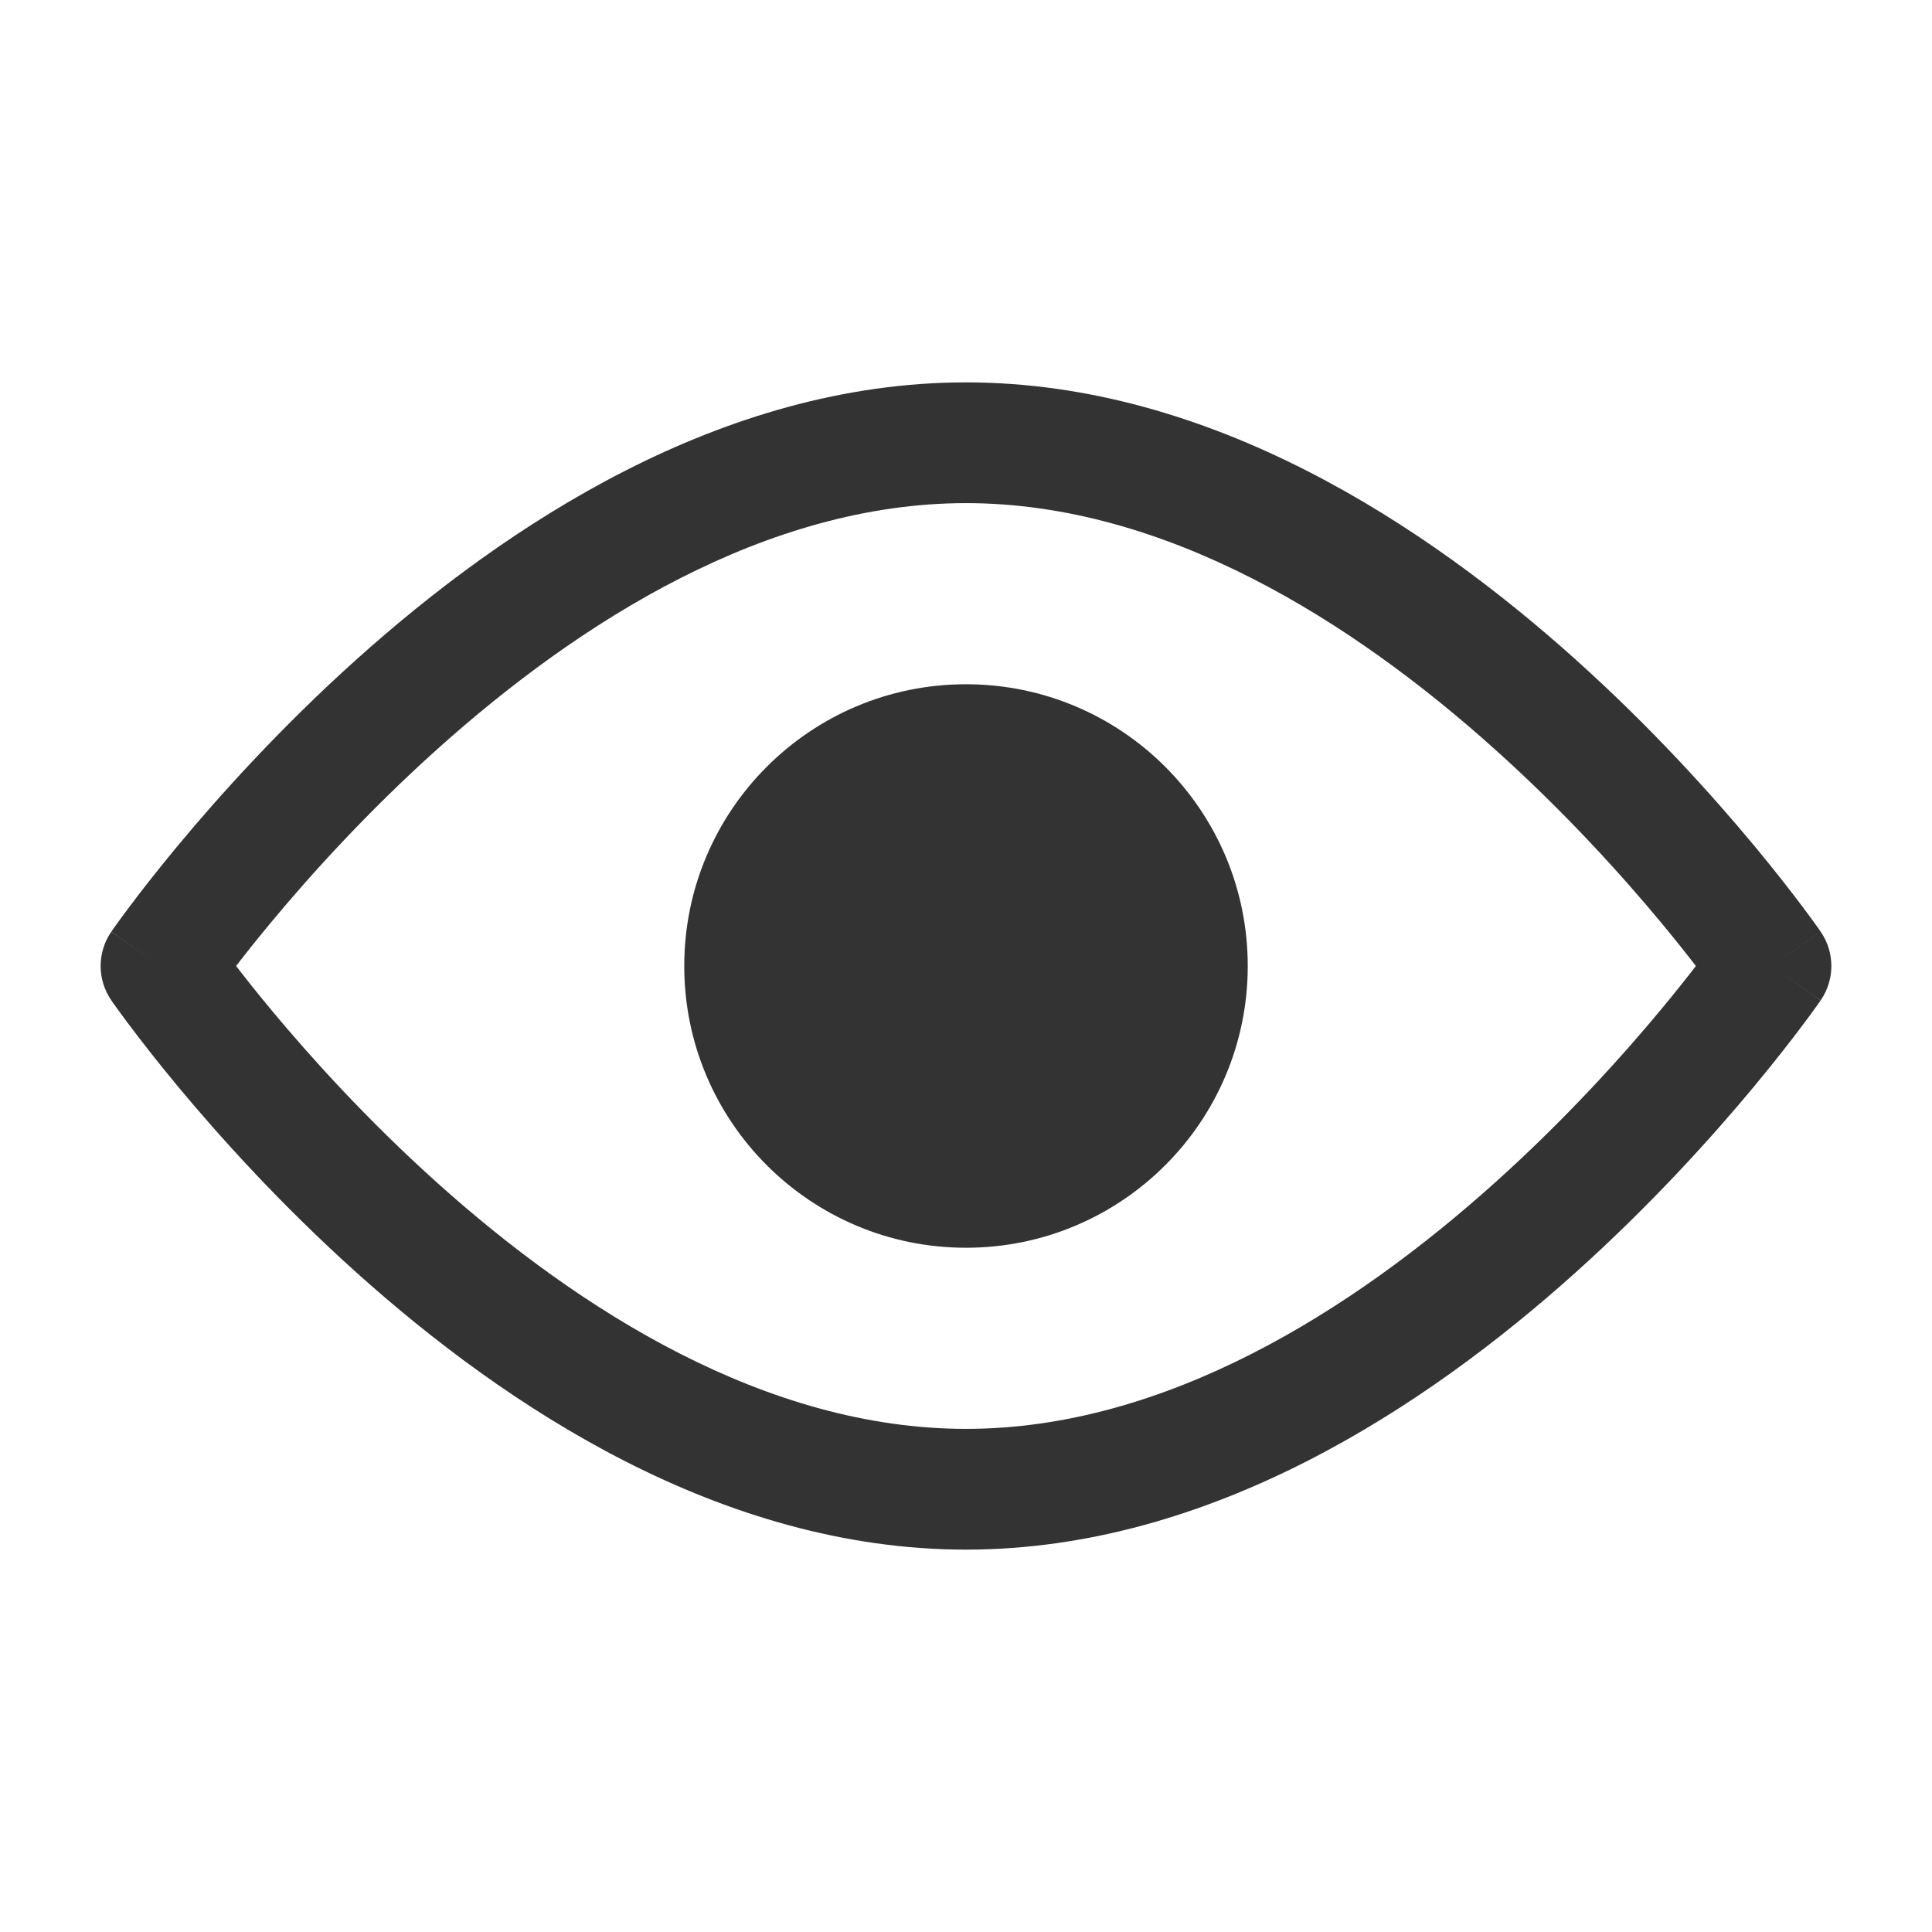 <svg viewBox="0 0 24 24" width="24px" height="24px" fill="#333" xmlns="http://www.w3.org/2000/svg" id="password-icon"><path d="M12 15.5C13.933 15.5 15.5 13.933 15.5 12C15.5 10.067 13.933 8.5 12 8.5C10.067 8.5 8.5 10.067 8.5 12C8.5 13.933 10.067 15.5 12 15.5Z" fill="#333"></path>
<path fill-rule="evenodd" clip-rule="evenodd" d="M22.617 11.574C22.794 11.83 22.794 12.169 22.618 12.425L22 12C22.618 12.425 22.617 12.426 22.617 12.426L22.616 12.428L22.612 12.433L22.601 12.45C22.591 12.464 22.576 12.484 22.558 12.51C22.521 12.562 22.467 12.636 22.397 12.729C22.257 12.916 22.053 13.179 21.791 13.495C21.268 14.124 20.511 14.965 19.572 15.808C17.72 17.471 15.043 19.25 12 19.25C8.957 19.25 6.28 17.471 4.428 15.808C3.489 14.965 2.732 14.124 2.209 13.495C1.947 13.179 1.743 12.916 1.603 12.729C1.533 12.636 1.479 12.562 1.442 12.51C1.424 12.484 1.409 12.464 1.399 12.45L1.388 12.433L1.384 12.428L1.382 12.425L1.999 12.001C1.386 12.423 1.382 12.425 1.382 12.425C1.206 12.169 1.206 11.831 1.382 11.575L2 12C1.382 11.575 1.383 11.574 1.383 11.574L1.384 11.572L1.388 11.567L1.399 11.55C1.409 11.536 1.424 11.516 1.442 11.49C1.479 11.438 1.533 11.364 1.603 11.271C1.743 11.084 1.947 10.821 2.209 10.505C2.732 9.876 3.489 9.035 4.428 8.192C6.28 6.529 8.957 4.75 12 4.75C15.043 4.75 17.72 6.529 19.572 8.192C20.511 9.035 21.268 9.876 21.791 10.505C22.053 10.821 22.257 11.084 22.397 11.271C22.467 11.364 22.521 11.438 22.558 11.49C22.576 11.516 22.591 11.536 22.601 11.55L22.612 11.567L22.616 11.572L22.617 11.574ZM3.363 12.537C3.191 12.33 3.047 12.148 2.933 12C3.047 11.852 3.191 11.67 3.363 11.463C3.852 10.874 4.559 10.09 5.43 9.308C7.197 7.721 9.521 6.25 12 6.25C14.479 6.25 16.803 7.721 18.57 9.308C19.441 10.09 20.148 10.874 20.637 11.463C20.808 11.67 20.953 11.852 21.067 12C20.953 12.148 20.808 12.33 20.637 12.537C20.148 13.126 19.441 13.91 18.57 14.692C16.803 16.279 14.479 17.75 12 17.75C9.521 17.75 7.197 16.279 5.43 14.692C4.559 13.91 3.852 13.126 3.363 12.537ZM22 12C22.618 11.575 22.617 11.574 22.617 11.574L22 12Z" fill="#333"></path></svg>